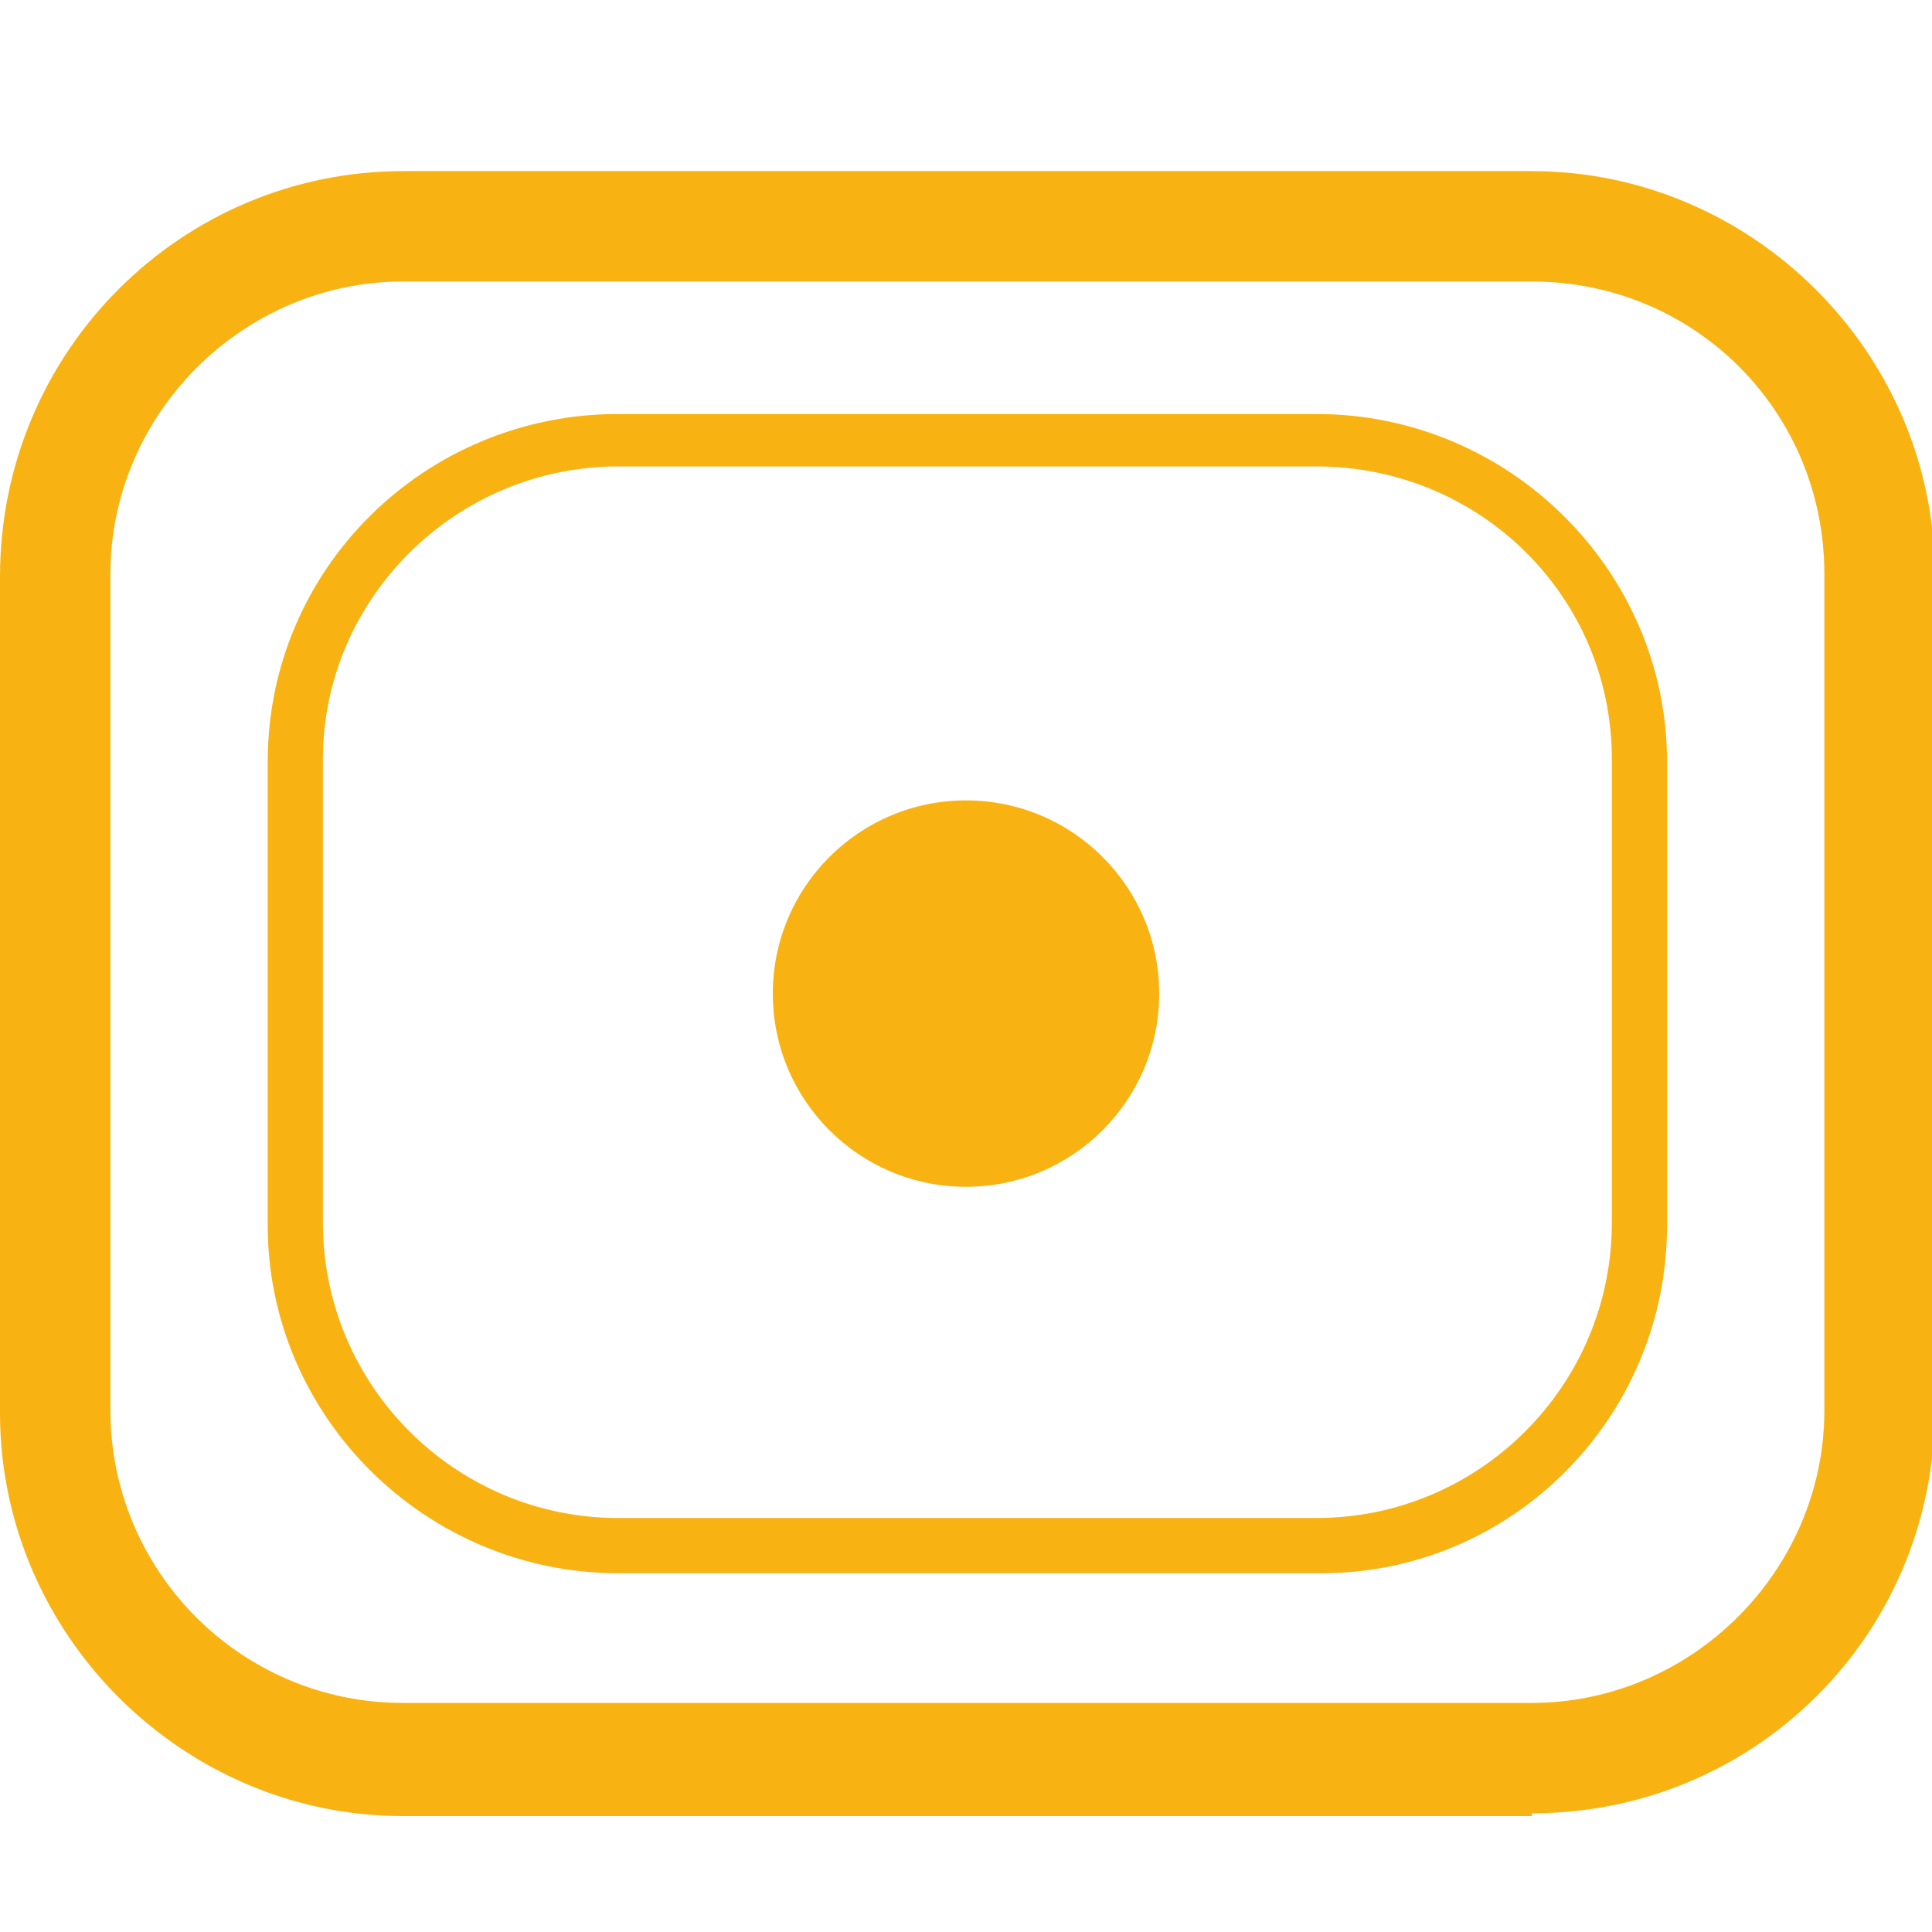 <svg xmlns="http://www.w3.org/2000/svg" id="Capa_1" viewBox="0 0 70 70"><defs><style>      .st0 {        fill: #f8b313;      }    </style></defs><ellipse class="st0" cx="35" cy="36" rx="7" ry="7"></ellipse><path class="st0" d="M55.5,65.8H14.6C6.6,65.8,0,59.2,0,51.2v-30.3C0,12.7,6.6,6.2,14.6,6.2h40.9c8,0,14.6,6.6,14.6,14.6v30.3c0,8.1-6.5,14.6-14.6,14.6ZM14.6,10.2c-5.8,0-10.6,4.8-10.6,10.6v30.3c0,5.8,4.7,10.6,10.6,10.6h40.9c5.8,0,10.6-4.8,10.6-10.6v-30.3c0-5.9-4.7-10.6-10.6-10.6,0,0-40.9,0-40.9,0Z"></path><path class="st0" d="M47.7,57h-25.3c-7,0-12.7-5.7-12.7-12.6v-16.8c0-7,5.7-12.6,12.7-12.6h25.3c7,0,12.7,5.7,12.7,12.6v16.8c0,7-5.7,12.7-12.7,12.6ZM22.4,16.9c-5.9,0-10.7,4.8-10.7,10.6v16.8c0,5.9,4.8,10.7,10.7,10.7h25.3c5.9,0,10.7-4.8,10.7-10.7v-16.8c0-5.9-4.8-10.6-10.7-10.6,0,0-25.3,0-25.3,0Z"></path></svg>